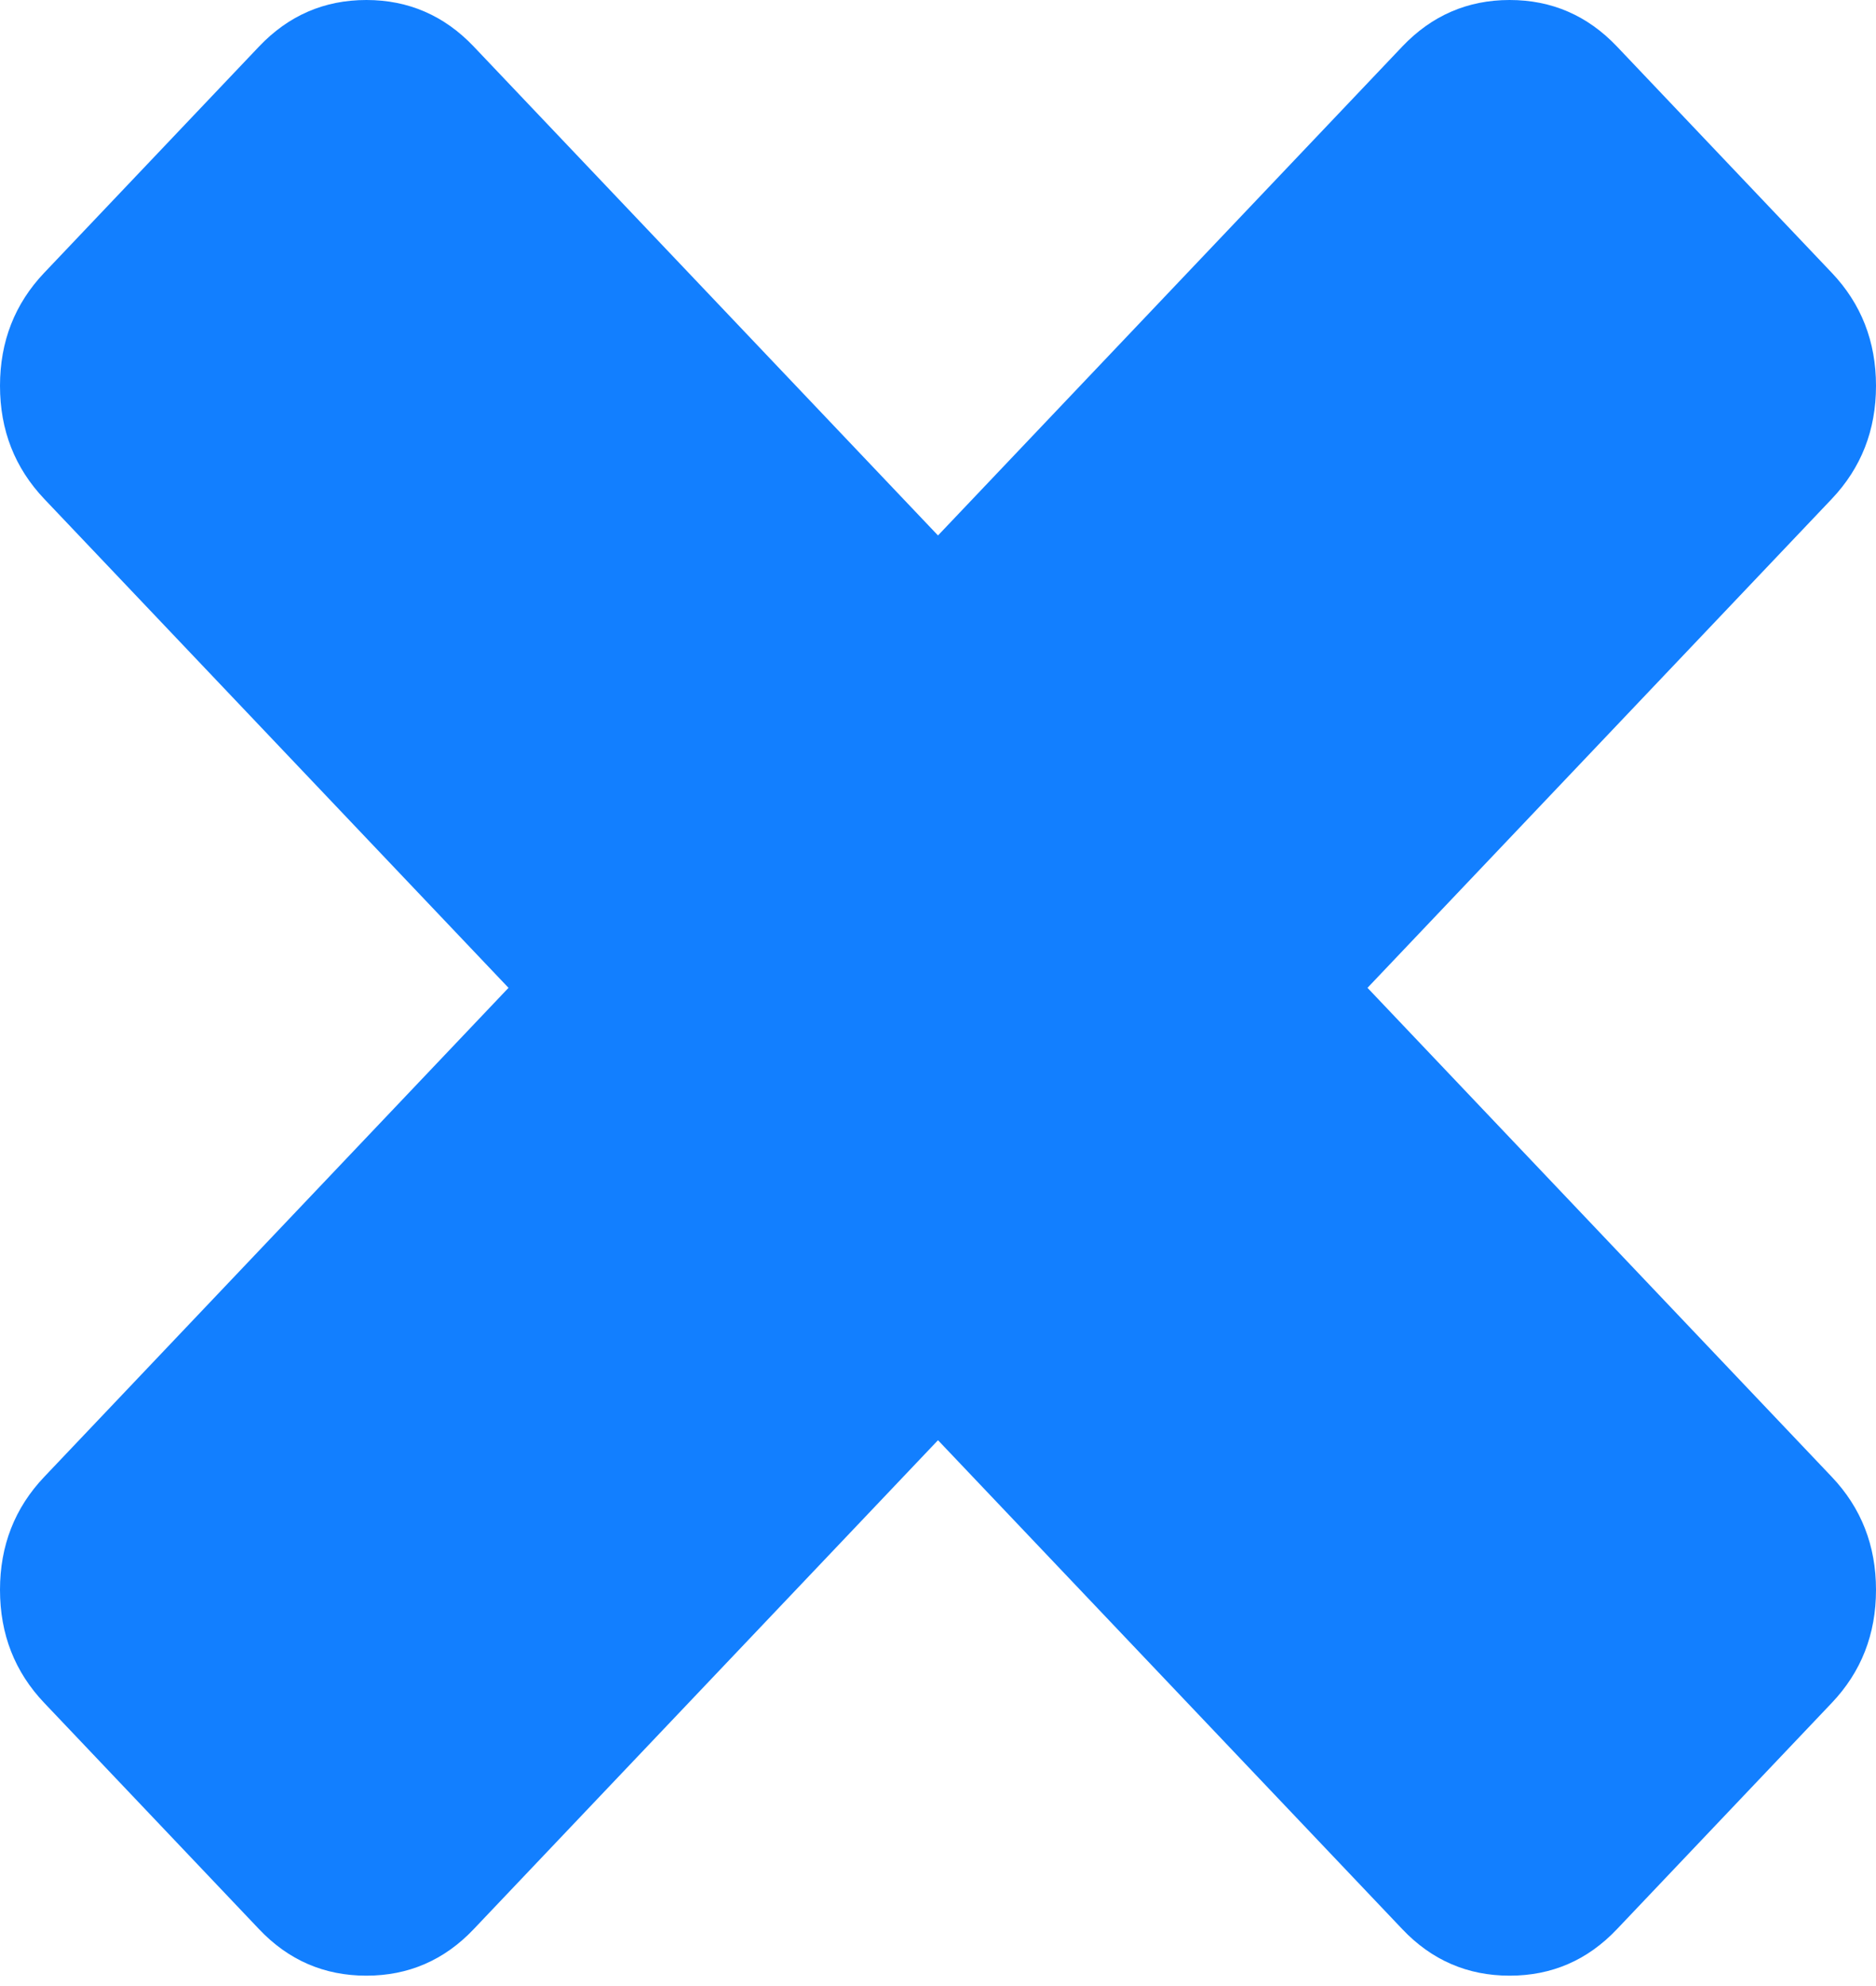 <svg width="17" height="18" viewBox="0 0 17 18" fill="none" xmlns="http://www.w3.org/2000/svg">
<path d="M17 14.409C17 14.812 16.866 15.153 16.599 15.434L14.653 17.484C14.386 17.766 14.062 17.906 13.68 17.906C13.299 17.906 12.974 17.766 12.707 17.484L8.5 13.053L4.293 17.484C4.026 17.766 3.701 17.906 3.32 17.906C2.938 17.906 2.614 17.766 2.347 17.484L0.401 15.434C0.134 15.153 0 14.812 0 14.409C0 14.008 0.134 13.666 0.401 13.385L4.608 8.953L0.401 4.522C0.134 4.24 0 3.899 0 3.497C0 3.095 0.134 2.753 0.401 2.472L2.347 0.422C2.614 0.141 2.938 0 3.32 0C3.701 0 4.026 0.141 4.293 0.422L8.5 4.853L12.707 0.422C12.974 0.141 13.299 0 13.68 0C14.062 0 14.386 0.141 14.653 0.422L16.599 2.472C16.866 2.753 17 3.095 17 3.497C17 3.899 16.866 4.24 16.599 4.522L12.392 8.953L16.599 13.385C16.866 13.666 17 14.008 17 14.409Z" fill="#127FFF"/>
</svg>
